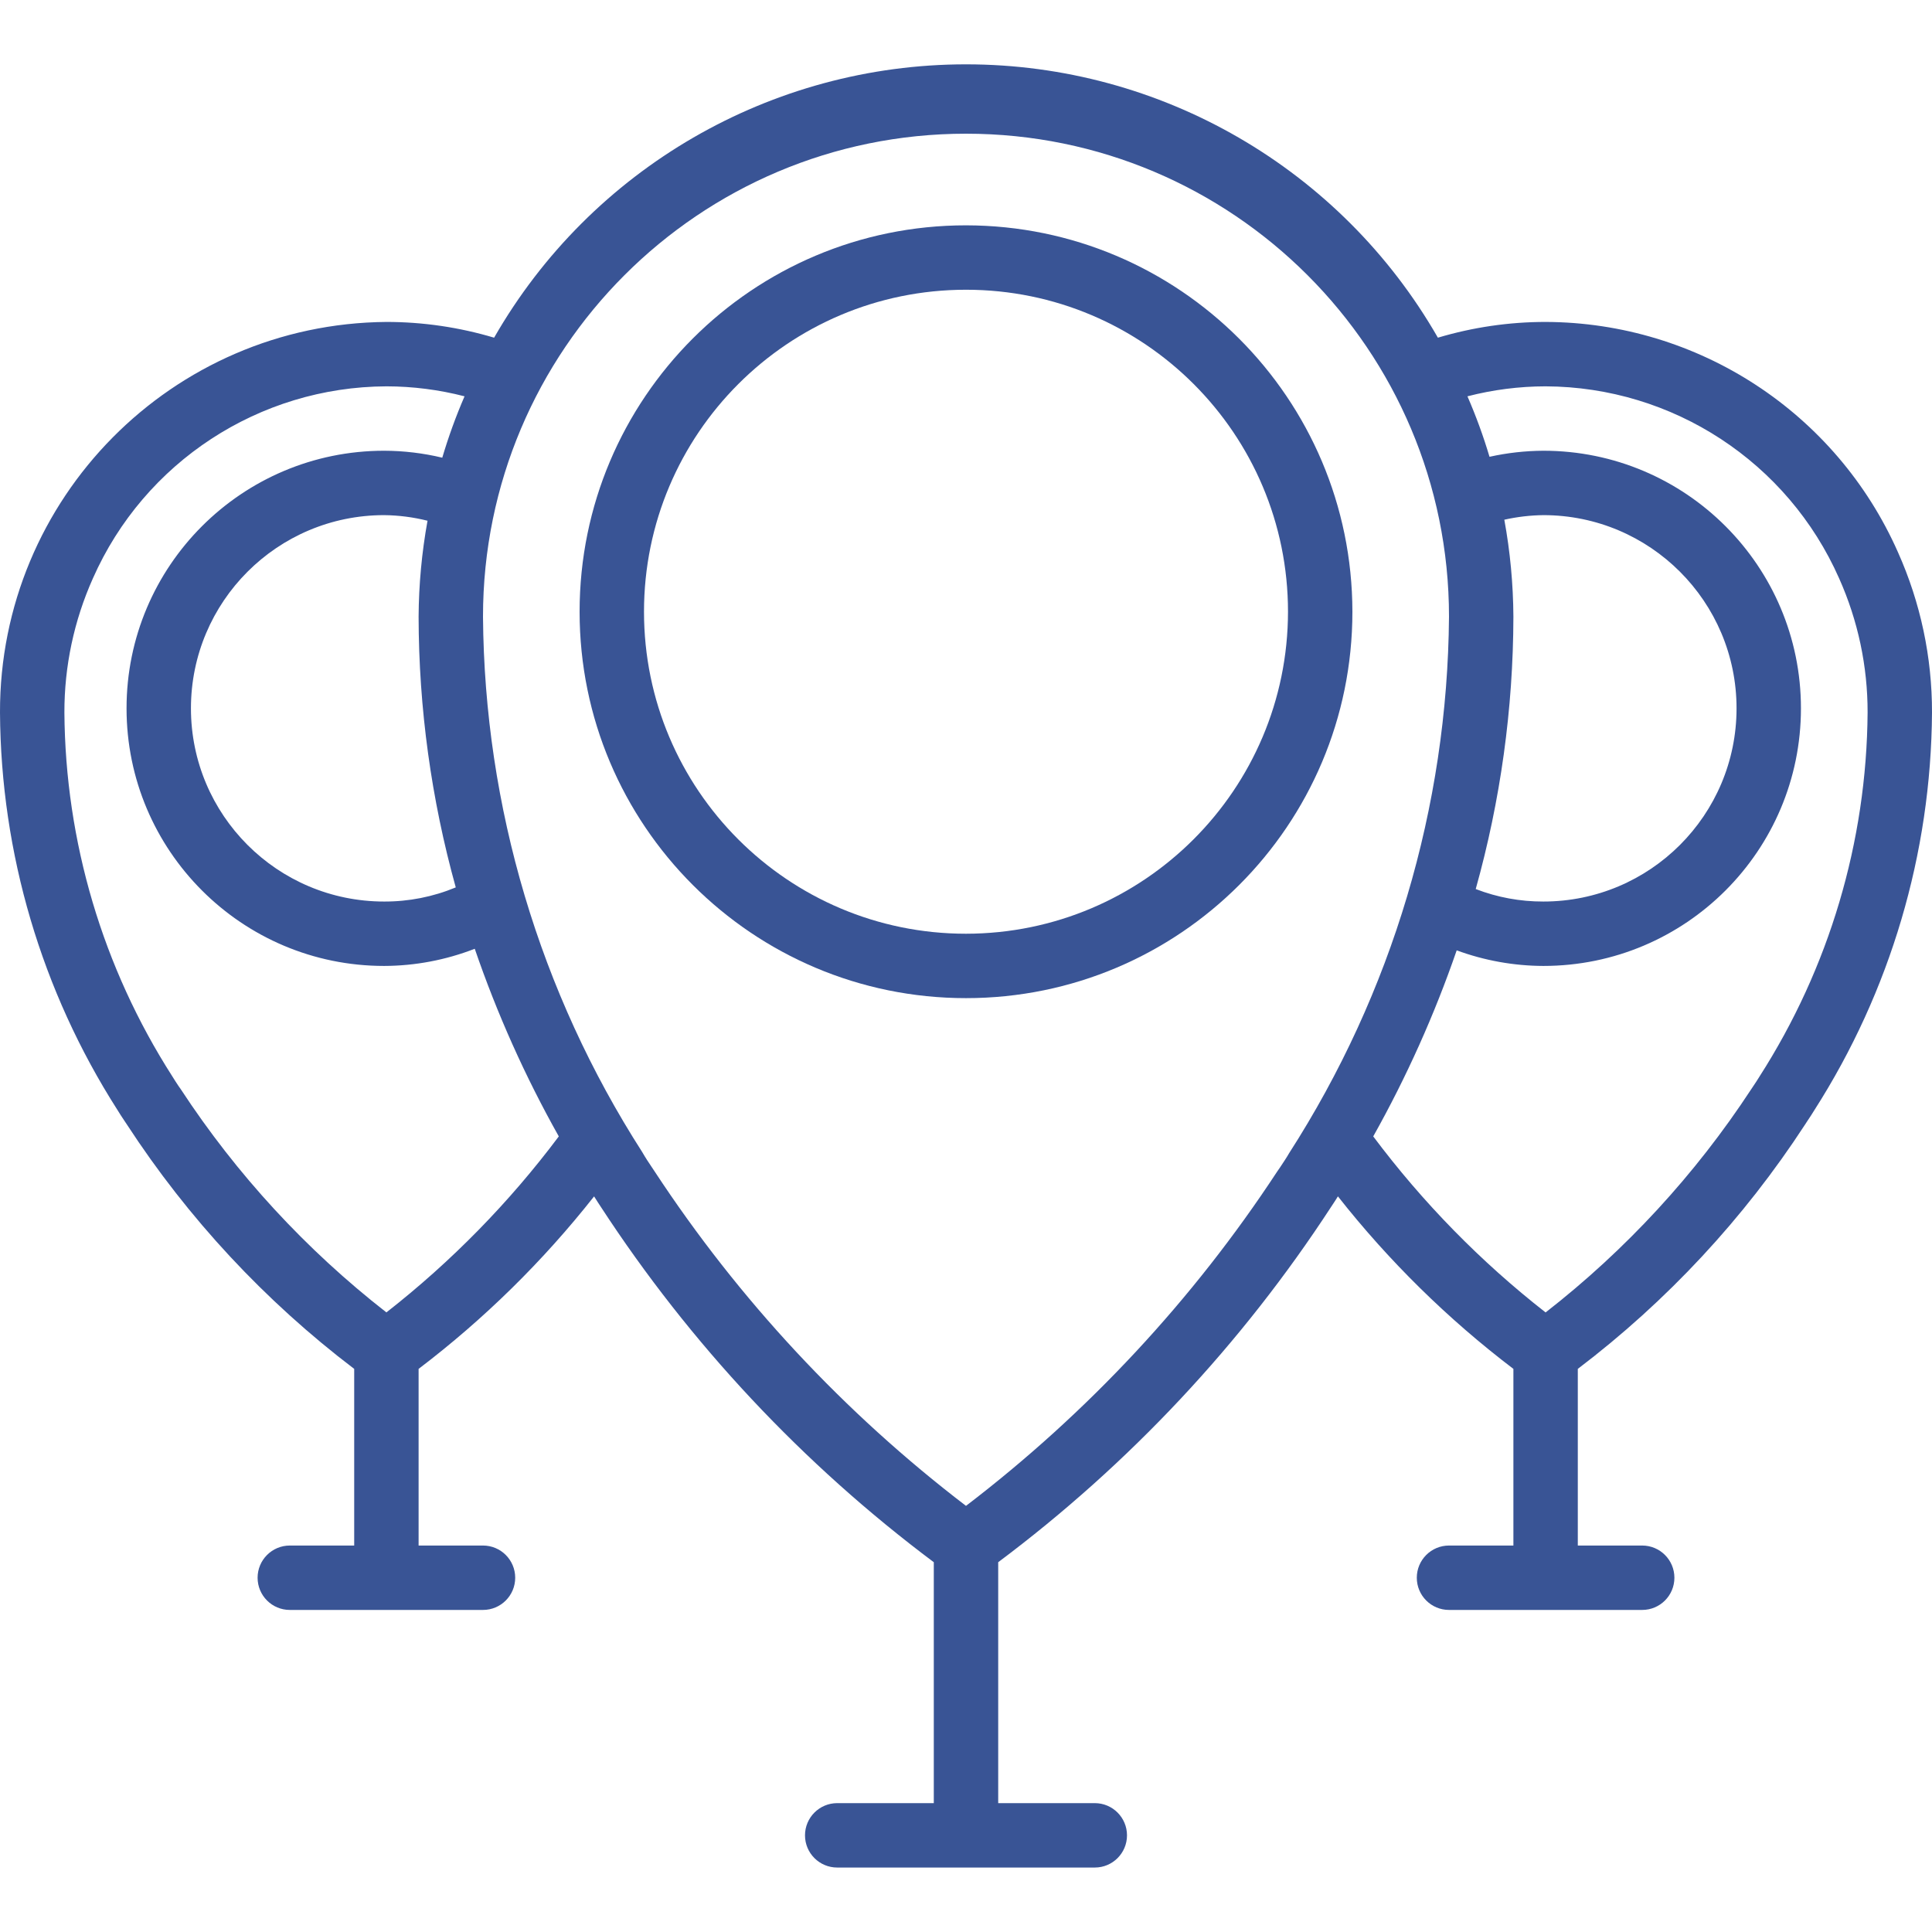 <svg width="60" height="60" viewBox="0 0 60 60" fill="none" xmlns="http://www.w3.org/2000/svg">
<g clip-path="url(#clip0)">
<path d="M30 6.998C23.373 6.998 18 12.371 18 18.998C18 25.625 23.373 30.998 30 30.998C36.627 30.998 42 25.625 42 18.998C41.993 12.374 36.624 7.005 30 6.998ZM30 28.998C24.477 28.998 20 24.521 20 18.998C20 13.475 24.477 8.998 30 8.998C35.523 8.998 40 13.475 40 18.998C39.994 24.518 35.52 28.992 30 28.998Z" fill="#395495"/>
<path d="M48 9.998C46.867 9.998 45.74 10.163 44.655 10.487C41.644 5.237 36.053 1.998 30 1.998C23.947 1.998 18.356 5.237 15.345 10.487C14.26 10.163 13.133 9.998 12 9.998C5.345 10.053 -0.017 15.473 3.90394e-05 22.128C0.026 26.501 1.289 30.777 3.642 34.462C3.721 34.593 3.799 34.71 3.882 34.834L3.94 34.921C5.84 37.838 8.229 40.406 11 42.512V47.998H9C8.448 47.998 8 48.446 8 48.998C8 49.551 8.448 49.998 9 49.998H15C15.552 49.998 16 49.551 16 48.998C16 48.446 15.552 47.998 15 47.998H13V42.512C15.036 40.964 16.867 39.164 18.45 37.155C18.493 37.22 18.533 37.289 18.577 37.355L18.658 37.478C21.433 41.735 24.933 45.471 29 48.516V55.998H26C25.448 55.998 25 56.446 25 56.998C25 57.551 25.448 57.998 26 57.998H34C34.552 57.998 35 57.551 35 56.998C35 56.446 34.552 55.998 34 55.998H31V48.516C35.065 45.473 38.564 41.739 41.337 37.484L41.423 37.354C41.47 37.286 41.506 37.223 41.55 37.154C43.133 39.164 44.964 40.964 47 42.512V47.998H45C44.448 47.998 44 48.446 44 48.998C44 49.551 44.448 49.998 45 49.998H51C51.552 49.998 52 49.551 52 48.998C52 48.446 51.552 47.998 51 47.998H49V42.512C51.769 40.409 54.155 37.844 56.053 34.931L56.118 34.831C56.201 34.707 56.279 34.59 56.35 34.472C58.707 30.785 59.972 26.505 60 22.128C60.004 20.414 59.644 18.718 58.944 17.152C57.028 12.816 52.74 10.014 48 9.998ZM46.718 16.14C47.116 16.051 47.522 16.003 47.93 15.998C51.244 15.998 53.93 18.685 53.93 21.998C53.93 25.312 51.244 27.998 47.93 27.998C47.212 28 46.5 27.869 45.83 27.61C46.6 24.857 46.994 22.012 47 19.152C46.994 18.142 46.9 17.134 46.718 16.14ZM14.154 27.559C13.449 27.852 12.693 28.001 11.93 27.998C8.616 27.998 5.93 25.312 5.93 21.998C5.93 18.685 8.616 15.998 11.93 15.998C12.384 16.003 12.836 16.061 13.277 16.172C13.099 17.156 13.006 18.153 13 19.152C13.005 21.994 13.394 24.822 14.154 27.559ZM12 40.758C9.505 38.813 7.347 36.471 5.613 33.825L5.543 33.725C5.479 33.625 5.418 33.54 5.35 33.425C3.189 30.052 2.028 26.135 2 22.128C1.997 20.694 2.298 19.274 2.884 17.964C4.479 14.351 8.05 12.014 12 11.998C12.819 11.999 13.634 12.103 14.427 12.308C14.158 12.929 13.927 13.566 13.735 14.214C13.144 14.072 12.538 14 11.93 13.998C7.512 13.998 3.93 17.58 3.93 21.998C3.93 26.417 7.512 29.998 11.93 29.998C12.893 29.995 13.847 29.814 14.744 29.465C15.436 31.483 16.309 33.433 17.354 35.292C15.818 37.342 14.018 39.18 12 40.758ZM39.761 36.243L39.661 36.388C37.049 40.368 33.782 43.876 30 46.766C26.215 43.874 22.946 40.363 20.331 36.381L20.239 36.243C20.145 36.102 20.051 35.964 19.947 35.782C16.76 30.818 15.044 25.052 15 19.152C15 10.868 21.716 4.152 30 4.152C38.284 4.152 45 10.868 45 19.152C44.954 25.064 43.232 30.841 40.035 35.813C39.949 35.964 39.855 36.098 39.761 36.243ZM54.642 33.434C54.582 33.534 54.521 33.624 54.457 33.72L54.381 33.834C52.649 36.477 50.493 38.817 48 40.759C45.982 39.182 44.182 37.343 42.647 35.292C43.681 33.447 44.549 31.514 45.239 29.514C46.101 29.831 47.012 29.995 47.93 29.998C52.348 29.998 55.93 26.417 55.93 21.998C55.93 17.58 52.348 13.998 47.93 13.998C47.368 14.001 46.807 14.064 46.258 14.186C46.068 13.547 45.839 12.92 45.573 12.308C46.366 12.103 47.181 11.999 48 11.998C51.95 12.014 55.522 14.351 57.117 17.965C57.702 19.275 58.003 20.694 58 22.128C57.971 26.139 56.806 30.058 54.642 33.434Z" fill="#395495"/>
</g>
<defs>
<clipPath id="clip0">
<rect width="60" height="60" fill="white"/>
</clipPath>
</defs>
</svg>
